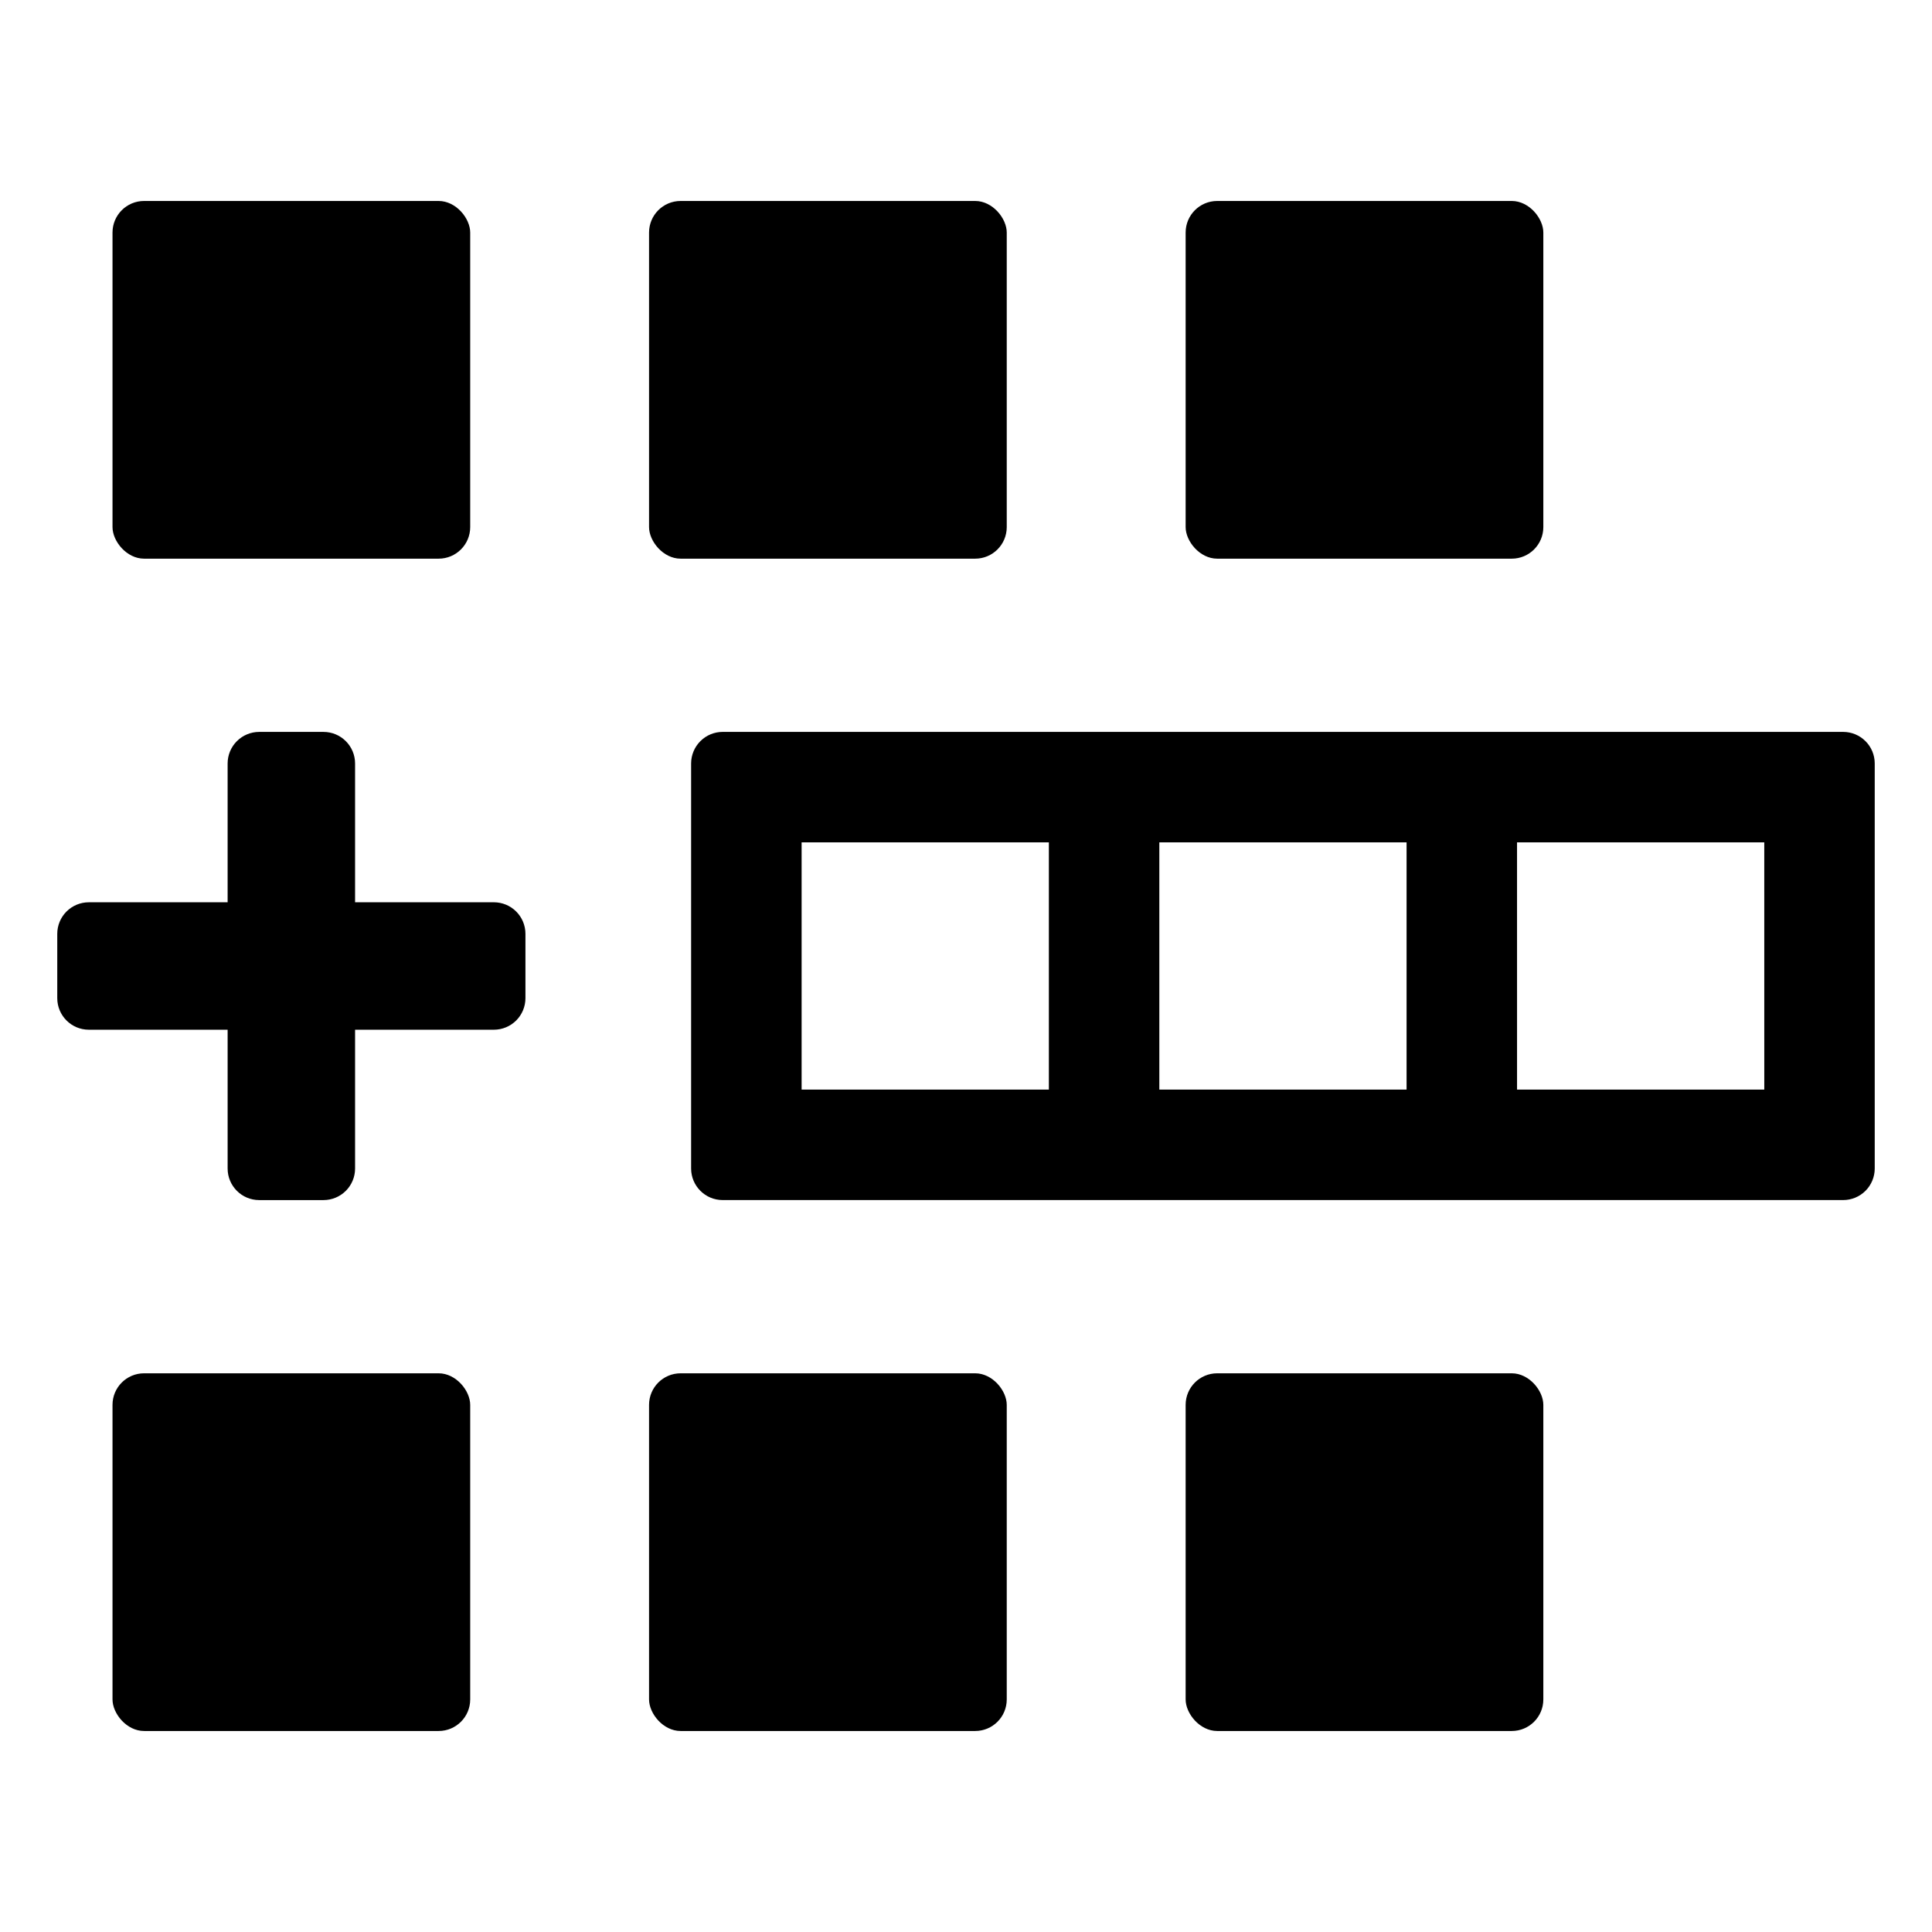 <?xml version="1.0" encoding="UTF-8"?>
<!-- Uploaded to: SVG Repo, www.svgrepo.com, Generator: SVG Repo Mixer Tools -->
<svg fill="#000000" width="800px" height="800px" version="1.1" viewBox="144 144 512 512" xmlns="http://www.w3.org/2000/svg">
 <g>
  <path d="m182.18 197.26h78.066c4.621 0 8.363 4.621 8.363 8.363v78.066c0 4.621-3.746 8.363-8.363 8.363h-78.066c-4.621 0-8.363-4.621-8.363-8.363v-78.066c0-4.621 3.746-8.363 8.363-8.363z"/>
  <path d="m324.37 197.26h78.066c4.621 0 8.363 4.621 8.363 8.363v78.066c0 4.621-3.746 8.363-8.363 8.363h-78.066c-4.621 0-8.363-4.621-8.363-8.363v-78.066c0-4.621 3.746-8.363 8.363-8.363z"/>
  <path d="m466.57 197.26h78.066c4.621 0 8.363 4.621 8.363 8.363v78.066c0 4.621-3.746 8.363-8.363 8.363h-78.066c-4.621 0-8.363-4.621-8.363-8.363v-78.066c0-4.621 3.746-8.363 8.363-8.363z"/>
  <path d="m632.46 337.96h-296.94c-2.219 0-4.348 0.883-5.914 2.453-1.57 1.566-2.453 3.695-2.453 5.914v107.34c0 4.617 3.746 8.363 8.367 8.363h296.94c2.219 0 4.344-0.883 5.914-2.449 1.566-1.57 2.449-3.699 2.449-5.914v-107.34c0-2.219-0.879-4.348-2.449-5.914-1.57-1.57-3.695-2.453-5.914-2.453zm-210.5 94.797h-65.523v-65.52h65.523zm94.797 0h-65.523v-65.52h65.523zm94.797 0h-65.52l-0.004-65.52h65.52z"/>
  <path d="m182.18 507.94h78.066c4.621 0 8.363 4.621 8.363 8.363v78.066c0 4.621-3.746 8.363-8.363 8.363h-78.066c-4.621 0-8.363-4.621-8.363-8.363v-78.066c0-4.621 3.746-8.363 8.363-8.363z"/>
  <path d="m324.37 507.94h78.066c4.621 0 8.363 4.621 8.363 8.363v78.066c0 4.621-3.746 8.363-8.363 8.363h-78.066c-4.621 0-8.363-4.621-8.363-8.363v-78.066c0-4.621 3.746-8.363 8.363-8.363z"/>
  <path d="m466.57 507.94h78.066c4.621 0 8.363 4.621 8.363 8.363v78.066c0 4.621-3.746 8.363-8.363 8.363h-78.066c-4.621 0-8.363-4.621-8.363-8.363v-78.066c0-4.621 3.746-8.363 8.363-8.363z"/>
  <path d="m274.88 383.11h-36.781v-36.781c0-2.219-0.883-4.348-2.453-5.914-1.566-1.57-3.695-2.453-5.914-2.453h-17.047 0.004c-2.219 0-4.348 0.883-5.918 2.453-1.566 1.566-2.449 3.695-2.449 5.914v36.785h-36.785c-2.215 0-4.344 0.879-5.914 2.449-1.566 1.566-2.449 3.695-2.449 5.914v17.047c0 4.617 3.746 8.363 8.363 8.363h36.785v36.785c0 4.617 3.746 8.363 8.367 8.363h17.047-0.004c2.219 0 4.348-0.883 5.914-2.449 1.57-1.57 2.453-3.695 2.453-5.914v-36.785h36.781c2.219 0 4.348-0.883 5.918-2.449 1.566-1.57 2.449-3.699 2.449-5.918v-17.047 0.004c0-2.219-0.883-4.348-2.449-5.914-1.57-1.57-3.699-2.453-5.918-2.453z"/>
 </g>
</svg>